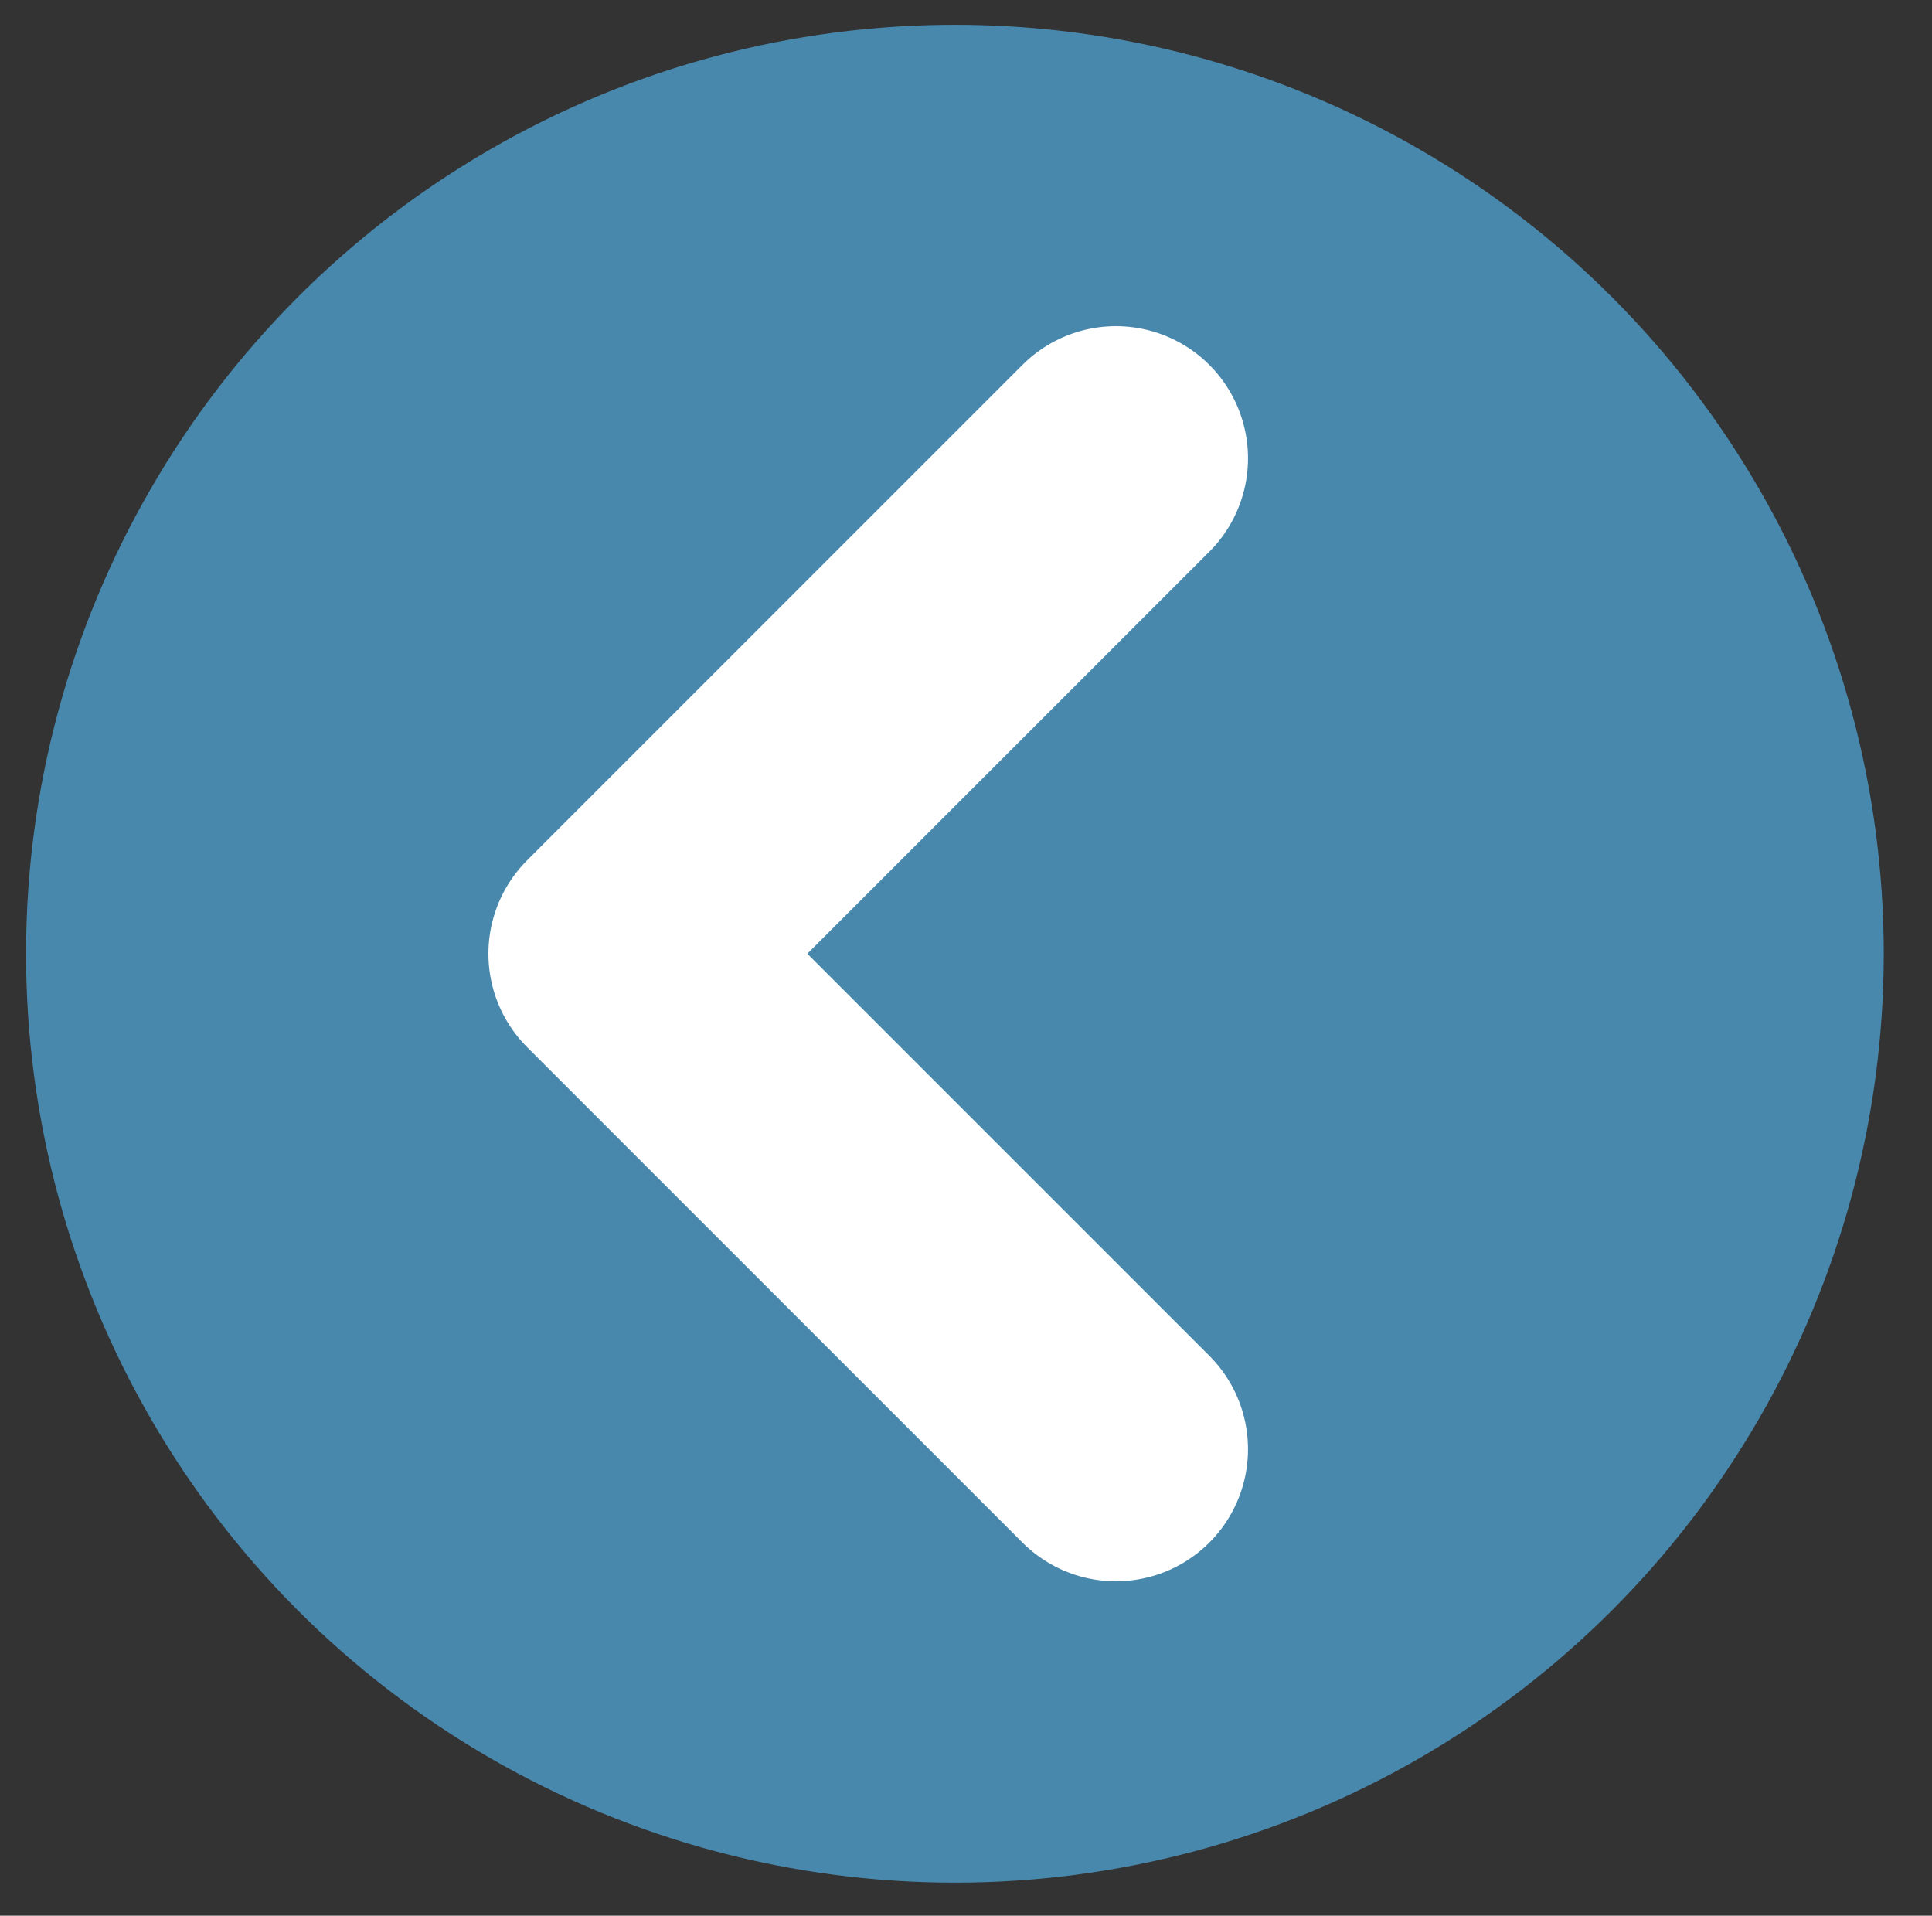 <?xml version="1.0" encoding="UTF-8" standalone="no"?><!DOCTYPE svg PUBLIC "-//W3C//DTD SVG 1.1//EN" "http://www.w3.org/Graphics/SVG/1.1/DTD/svg11.dtd"><svg width="100%" height="100%" viewBox="0 0 117 116" version="1.1" xmlns="http://www.w3.org/2000/svg" xmlns:xlink="http://www.w3.org/1999/xlink" xml:space="preserve" xmlns:serif="http://www.serif.com/" style="fill-rule:evenodd;clip-rule:evenodd;stroke-linecap:round;stroke-linejoin:round;stroke-miterlimit:1.5;"><rect x="0" y="0" width="117" height="116" fill="#333333" stroke="none"/><rect id="Artboard1" x="0.078" y="0" width="115.5" height="115.5" style="fill:none;"/><g id="Artboard11" serif:id="Artboard1"><g><circle cx="57.828" cy="57.75" r="56.25" style="fill:#4988ad;"/><path d="M67.578,27.75l-30,30l30,30" style="fill:none;stroke:#fff;stroke-width:16px;"/></g></g></svg>
